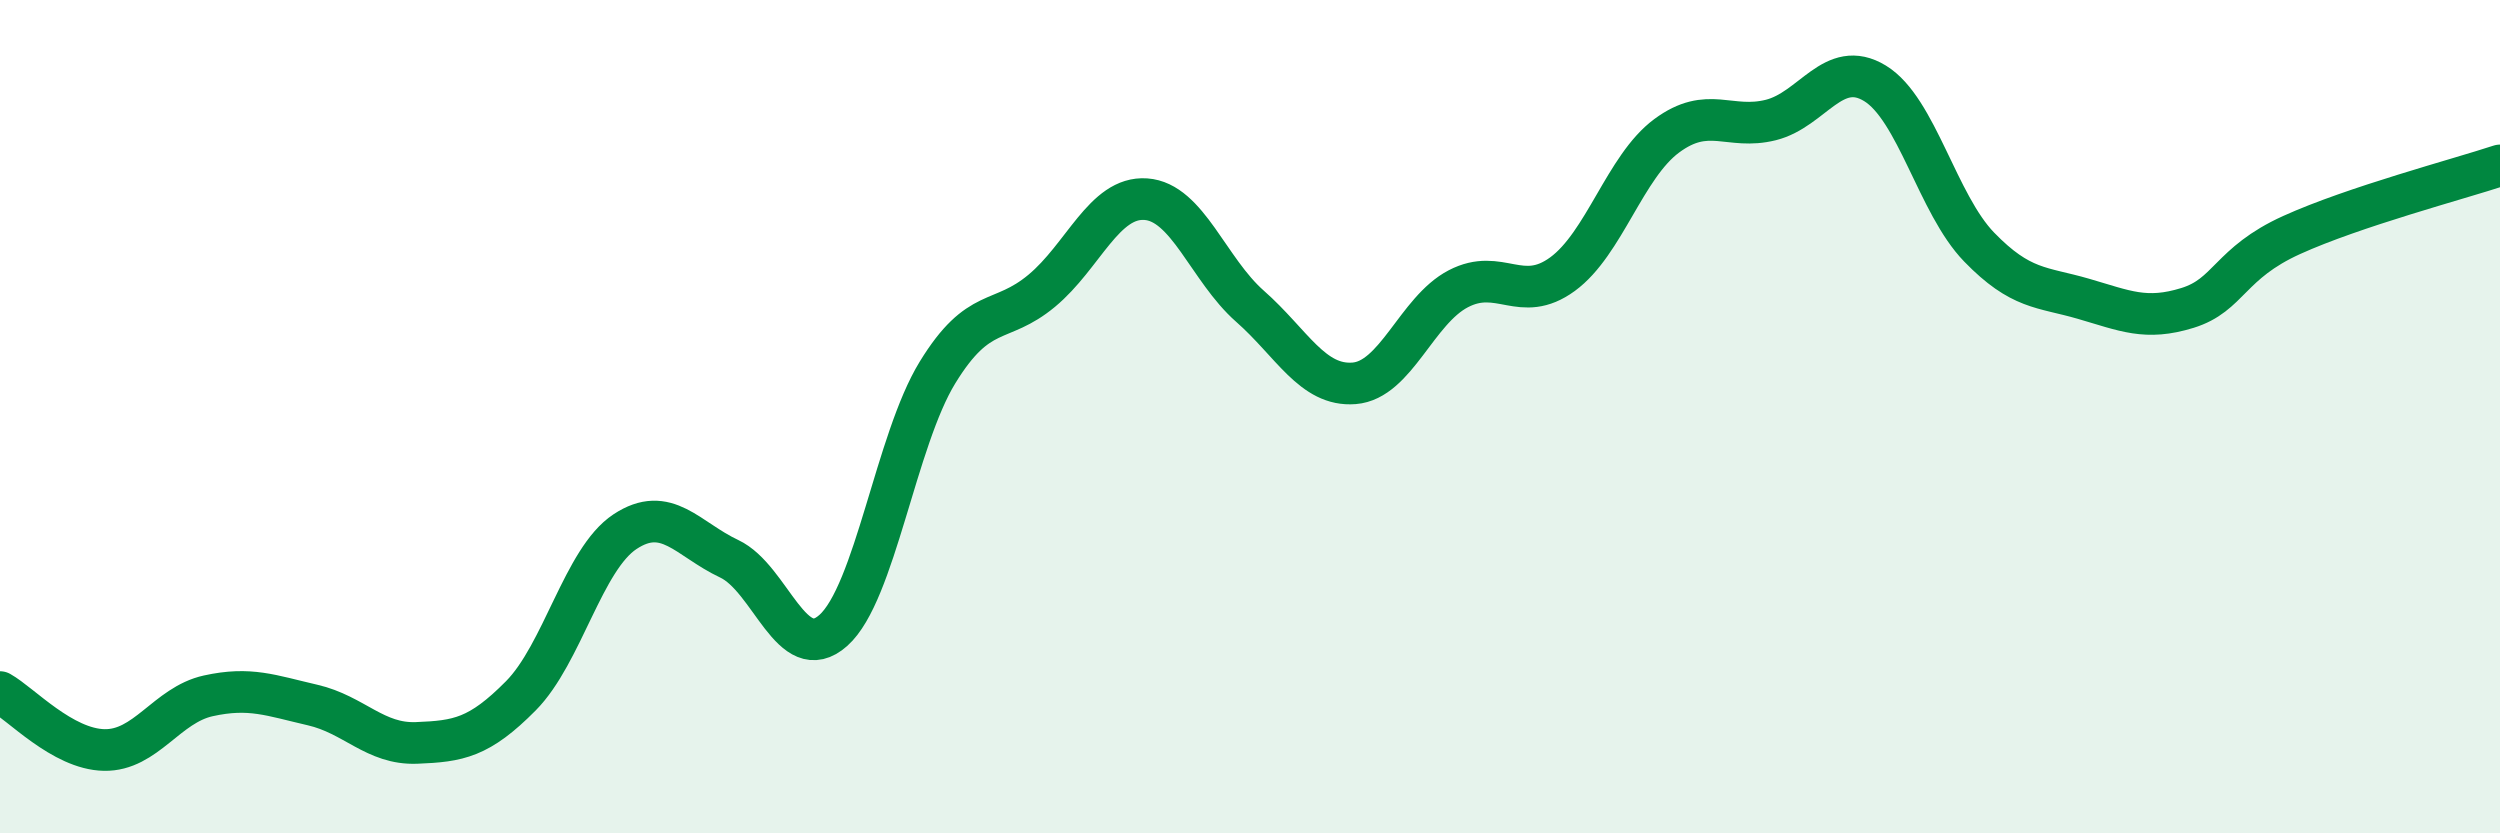 
    <svg width="60" height="20" viewBox="0 0 60 20" xmlns="http://www.w3.org/2000/svg">
      <path
        d="M 0,16.61 C 0.5,16.89 1.5,17.98 2.5,18 C 3.5,18.02 4,16.92 5,16.7 C 6,16.48 6.5,16.69 7.5,16.92 C 8.5,17.15 9,17.87 10,17.83 C 11,17.79 11.5,17.71 12.5,16.7 C 13.5,15.69 14,13.42 15,12.76 C 16,12.1 16.5,12.94 17.5,13.41 C 18.5,13.88 19,16.02 20,15.13 C 21,14.24 21.5,10.57 22.5,8.94 C 23.5,7.31 24,7.81 25,6.98 C 26,6.15 26.5,4.71 27.5,4.78 C 28.5,4.85 29,6.47 30,7.35 C 31,8.23 31.5,9.28 32.5,9.2 C 33.5,9.12 34,7.45 35,6.93 C 36,6.41 36.5,7.31 37.5,6.58 C 38.5,5.85 39,4 40,3.26 C 41,2.52 41.5,3.13 42.5,2.88 C 43.5,2.63 44,1.39 45,2 C 46,2.61 46.5,4.9 47.5,5.93 C 48.5,6.96 49,6.88 50,7.17 C 51,7.46 51.5,7.7 52.5,7.39 C 53.5,7.08 53.5,6.32 55,5.64 C 56.5,4.96 59,4.3 60,3.97L60 20L0 20Z"
        fill="#008740"
        opacity="0.1"
        stroke-linecap="round"
        stroke-linejoin="round"
      />
      <path
        d="M 0,16.61 C 0.5,16.89 1.5,17.98 2.5,18 C 3.5,18.02 4,16.92 5,16.7 C 6,16.48 6.5,16.69 7.5,16.92 C 8.5,17.15 9,17.87 10,17.83 C 11,17.79 11.5,17.71 12.5,16.7 C 13.5,15.69 14,13.42 15,12.76 C 16,12.1 16.5,12.94 17.5,13.41 C 18.5,13.88 19,16.02 20,15.13 C 21,14.24 21.5,10.57 22.5,8.94 C 23.5,7.31 24,7.81 25,6.98 C 26,6.15 26.5,4.71 27.5,4.78 C 28.5,4.85 29,6.47 30,7.35 C 31,8.23 31.5,9.28 32.5,9.2 C 33.5,9.12 34,7.45 35,6.93 C 36,6.41 36.5,7.31 37.5,6.58 C 38.5,5.85 39,4 40,3.26 C 41,2.52 41.5,3.13 42.5,2.88 C 43.5,2.63 44,1.39 45,2 C 46,2.61 46.5,4.9 47.5,5.93 C 48.5,6.96 49,6.88 50,7.17 C 51,7.46 51.5,7.7 52.5,7.39 C 53.5,7.08 53.5,6.32 55,5.64 C 56.5,4.96 59,4.3 60,3.97"
        stroke="#008740"
        stroke-width="1"
        fill="none"
        stroke-linecap="round"
        stroke-linejoin="round"
      />
    </svg>
  